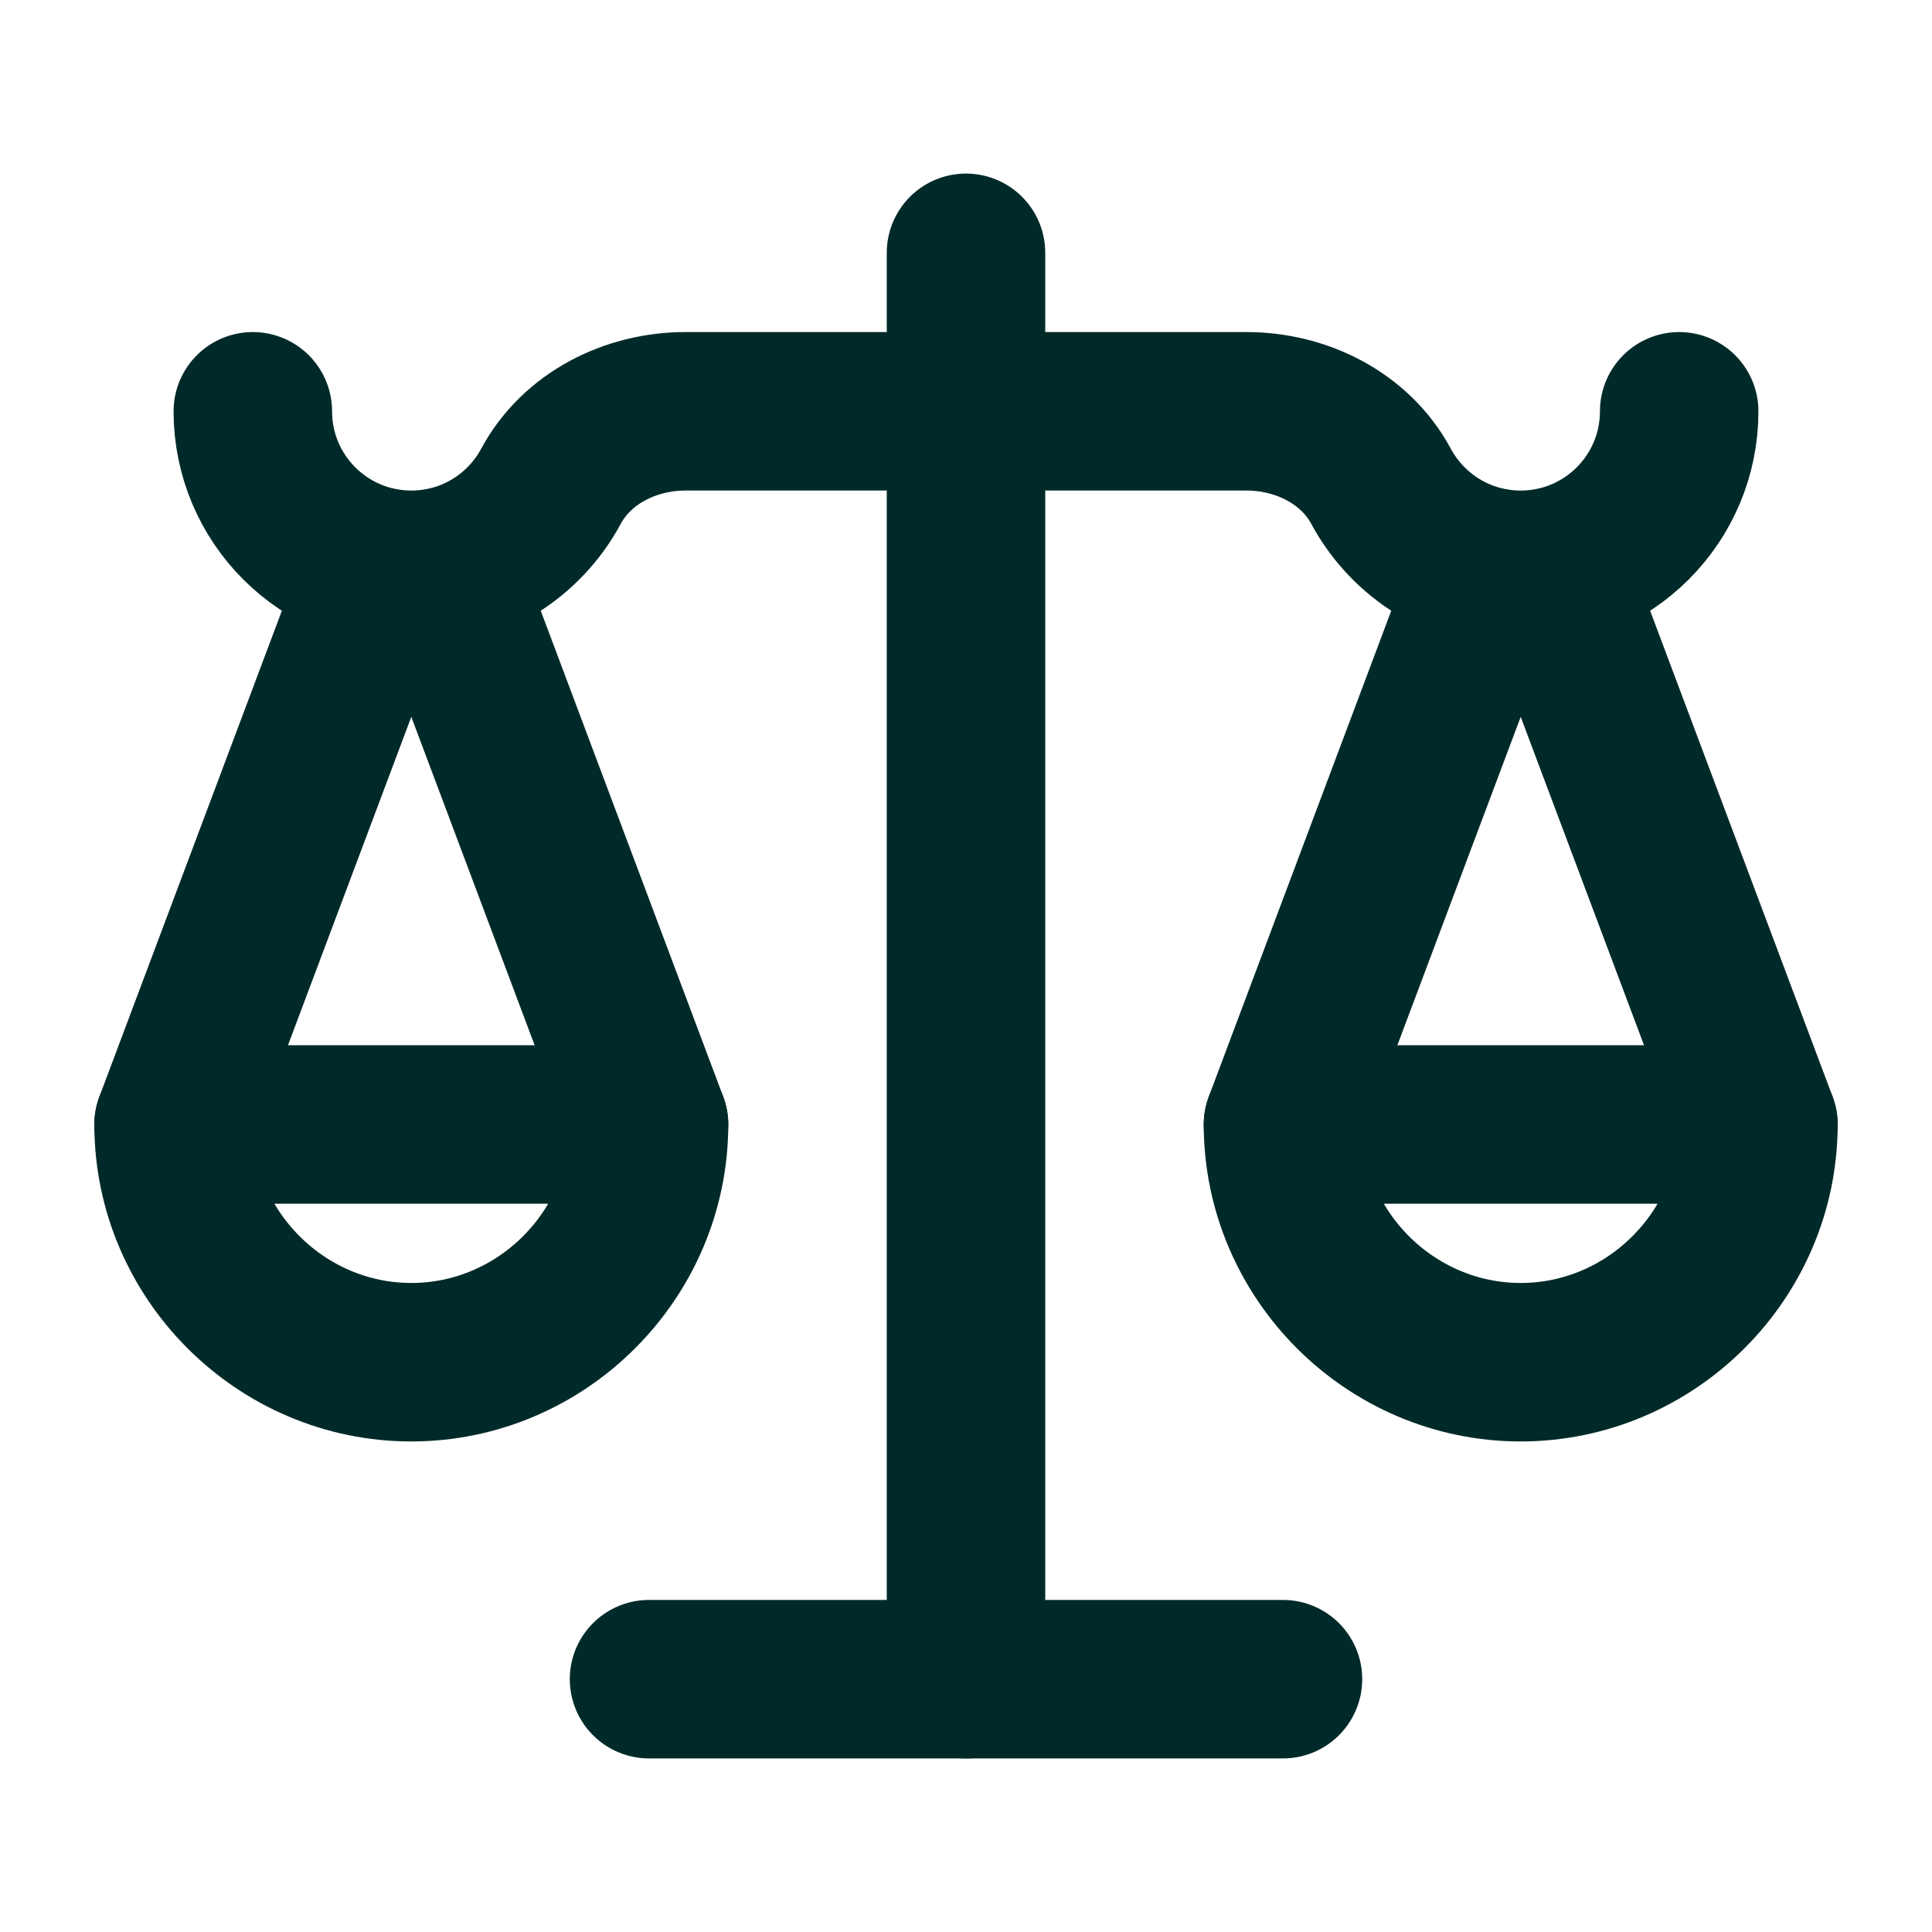 <svg width="512" height="512" viewBox="0 0 512 512" fill="none" xmlns="http://www.w3.org/2000/svg">
<g clip-path="url(#clip0_2286_3851)">
<mask id="mask0_2286_3851" style="mask-type:luminance" maskUnits="userSpaceOnUse" x="0" y="0" width="512" height="512">
<path d="M512 0H0V512H512V0Z" fill="white"/>
</mask>
<g mask="url(#mask0_2286_3851)">
<path d="M340 445H172" stroke="#002A29" stroke-width="42" stroke-linecap="round" stroke-linejoin="round"/>
<path d="M256 445V67" stroke="#002A29" stroke-width="42" stroke-linecap="round" stroke-linejoin="round"/>
<path d="M109 298H172C172 332.561 143.561 361 109 361C74.439 361 46 332.561 46 298H109Z" stroke="#002A29" stroke-width="42" stroke-linecap="round" stroke-linejoin="round"/>
<path d="M101.44 150.37L46 298" stroke="#002A29" stroke-width="42" stroke-linecap="round" stroke-linejoin="round"/>
<path d="M172 298L116.56 150.37" stroke="#002A29" stroke-width="42" stroke-linecap="round" stroke-linejoin="round"/>
<path d="M403 298H466C466 332.561 437.561 361 403 361C368.439 361 340 332.561 340 298H403Z" stroke="#002A29" stroke-width="42" stroke-linecap="round" stroke-linejoin="round"/>
<path d="M395.44 150.37L340 298" stroke="#002A29" stroke-width="42" stroke-linecap="round" stroke-linejoin="round"/>
<path d="M466 298L410.56 150.37" stroke="#002A29" stroke-width="42" stroke-linecap="round" stroke-linejoin="round"/>
<path d="M445 109C445 132.196 426.196 151 403 151C386.995 151 373.081 142.047 365.992 128.877C359.107 116.084 344.872 109 330.344 109H181.656C167.128 109 152.893 116.084 146.008 128.877C138.919 142.048 125.005 151 109 151C85.804 151 67 132.196 67 109" stroke="#002A29" stroke-width="42" stroke-linecap="round" stroke-linejoin="round"/>
</g>
</g>
<defs>
<clipPath id="clip0_2286_3851">
<rect width="512" height="512" fill="white"/>
</clipPath>
</defs>
</svg>
